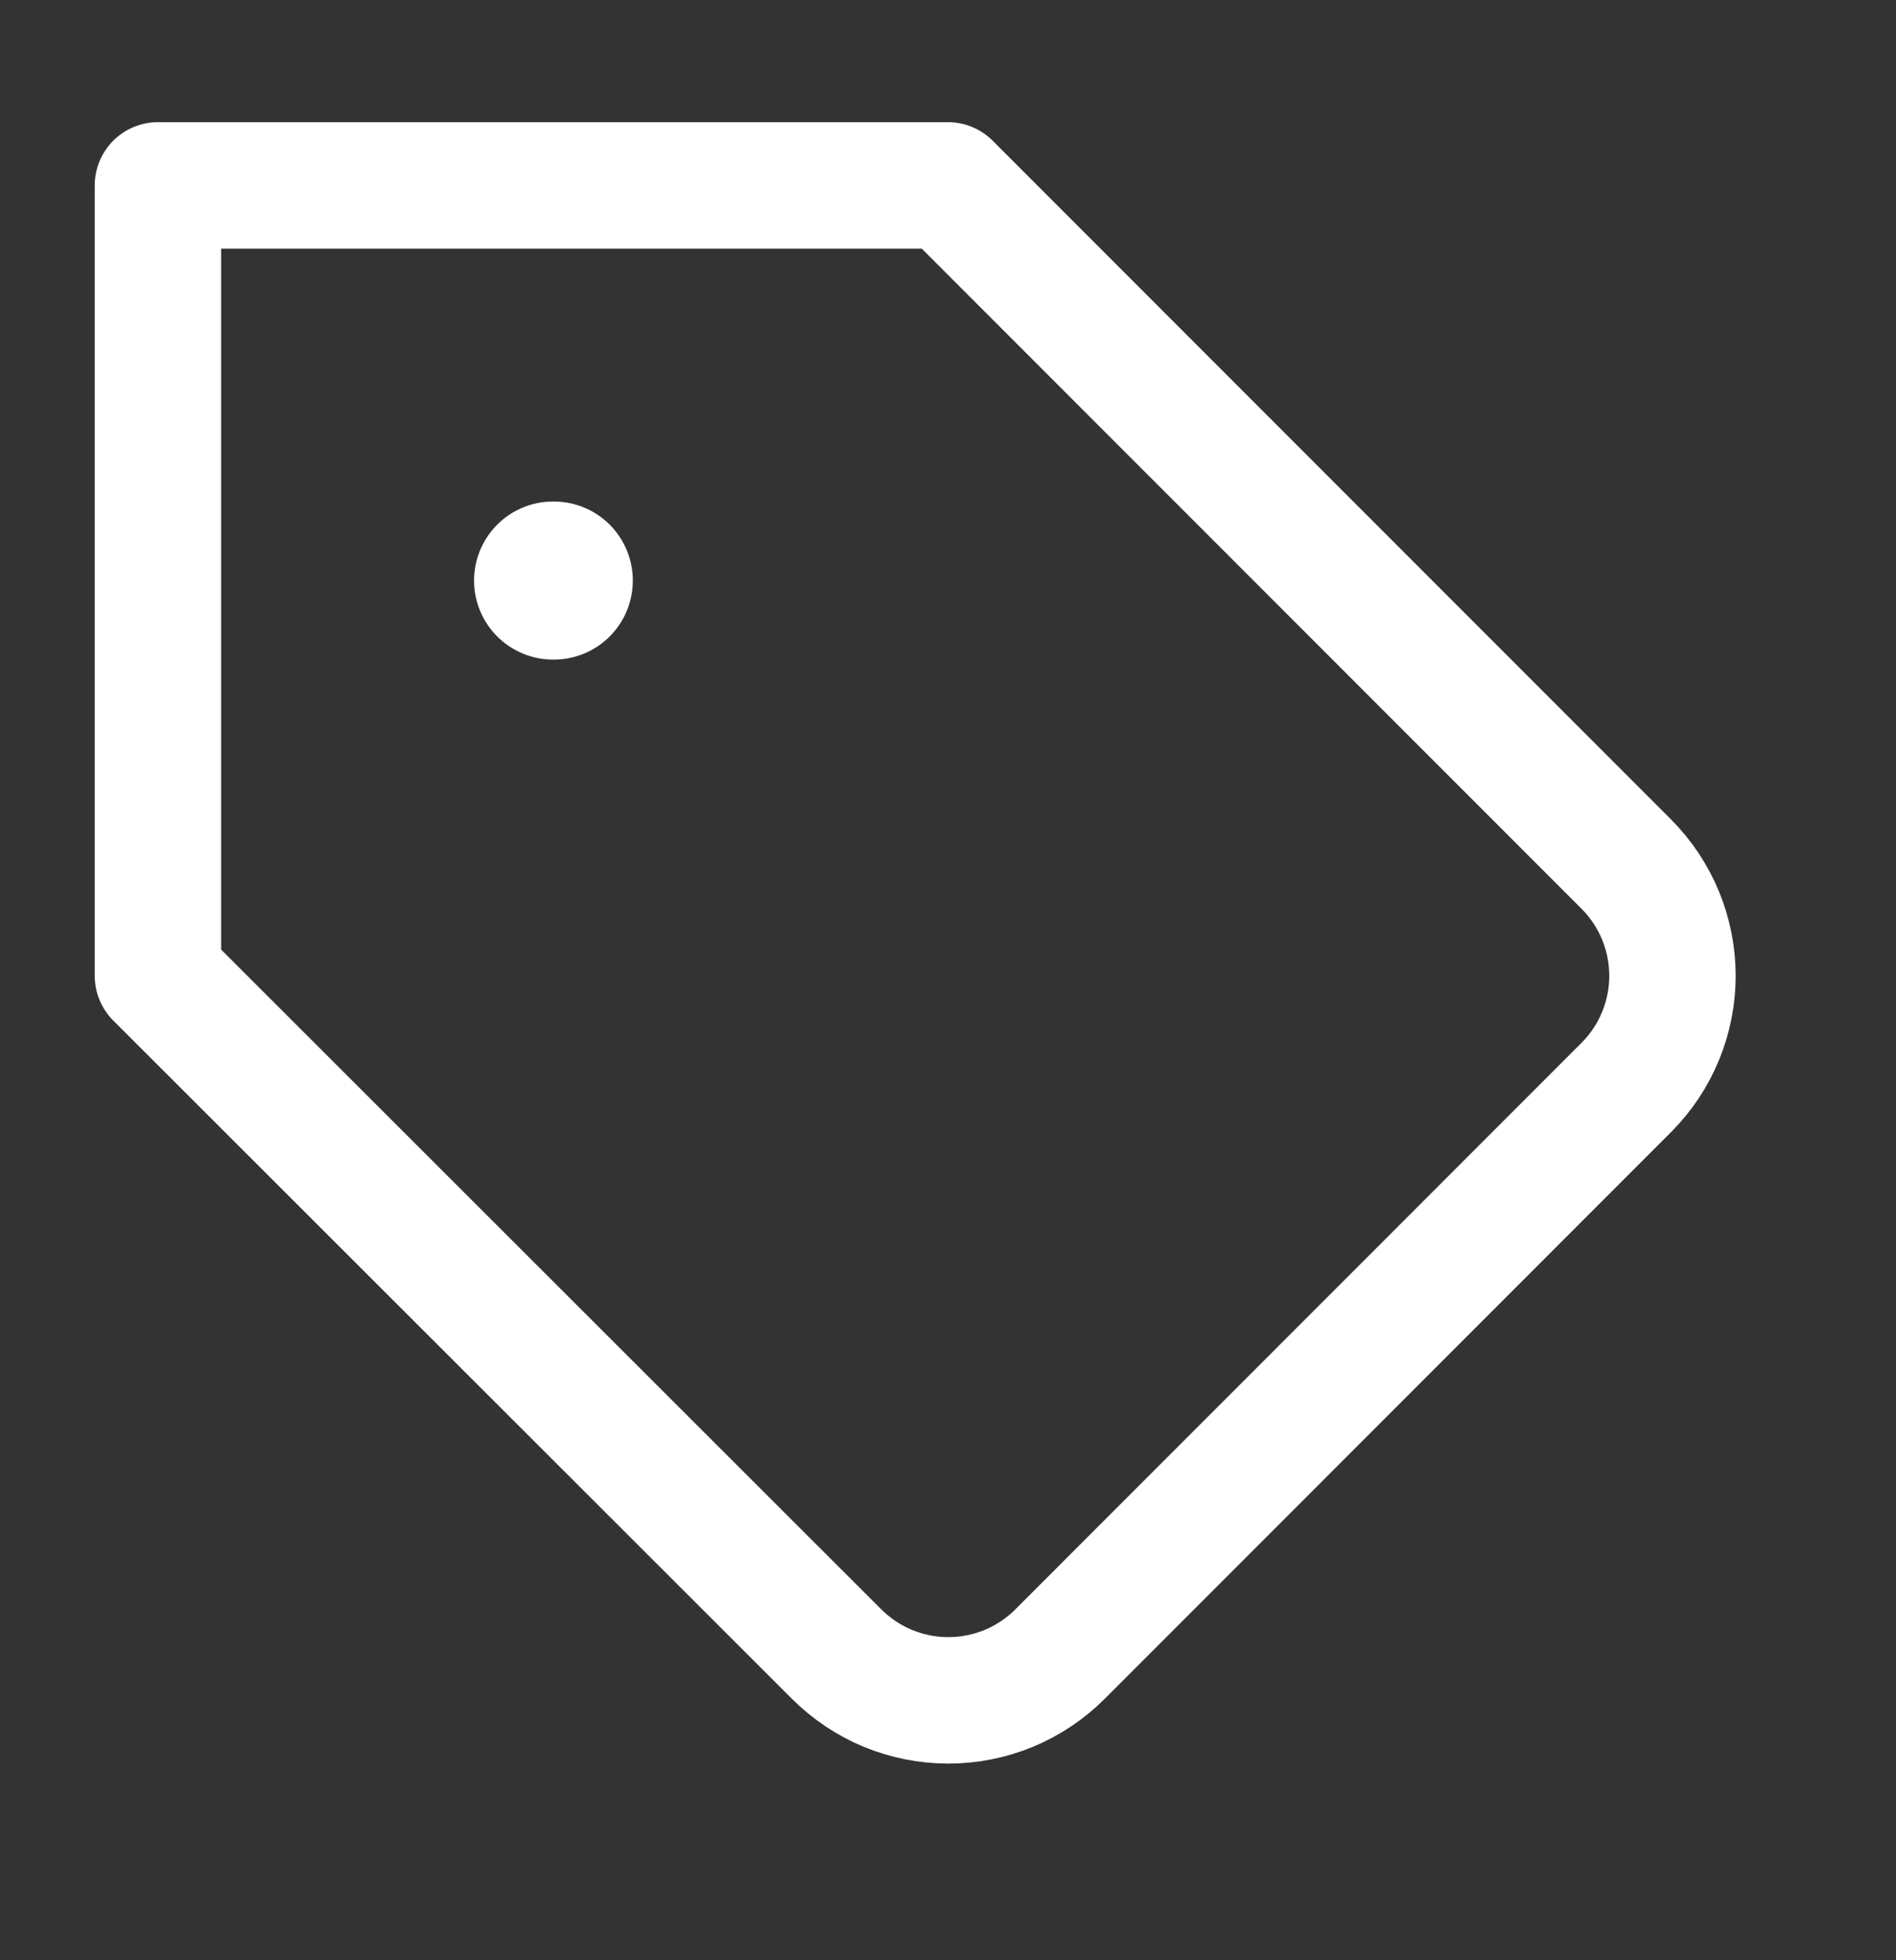 <svg width="30" height="31" viewBox="0 0 30 31" fill="none" xmlns="http://www.w3.org/2000/svg">
<rect x="0" y="0" width="30" height="31" fill="#333333" stroke="none"/>
<path d="M25.736 17.194L16.774 26.157C16.542 26.389 16.266 26.574 15.963 26.7C15.659 26.825 15.334 26.89 15.005 26.89C14.677 26.89 14.351 26.825 14.048 26.7C13.744 26.574 13.469 26.389 13.236 26.157L2.499 15.432V2.932H14.999L25.736 13.669C26.202 14.138 26.463 14.771 26.463 15.432C26.463 16.092 26.202 16.726 25.736 17.194V17.194Z" stroke="white" stroke-width="2" stroke-linecap="round" stroke-linejoin="round"/>
<path d="M8.751 9.181H8.763" stroke="white" stroke-width="2.5" stroke-linecap="round" stroke-linejoin="round"/>
</svg>
